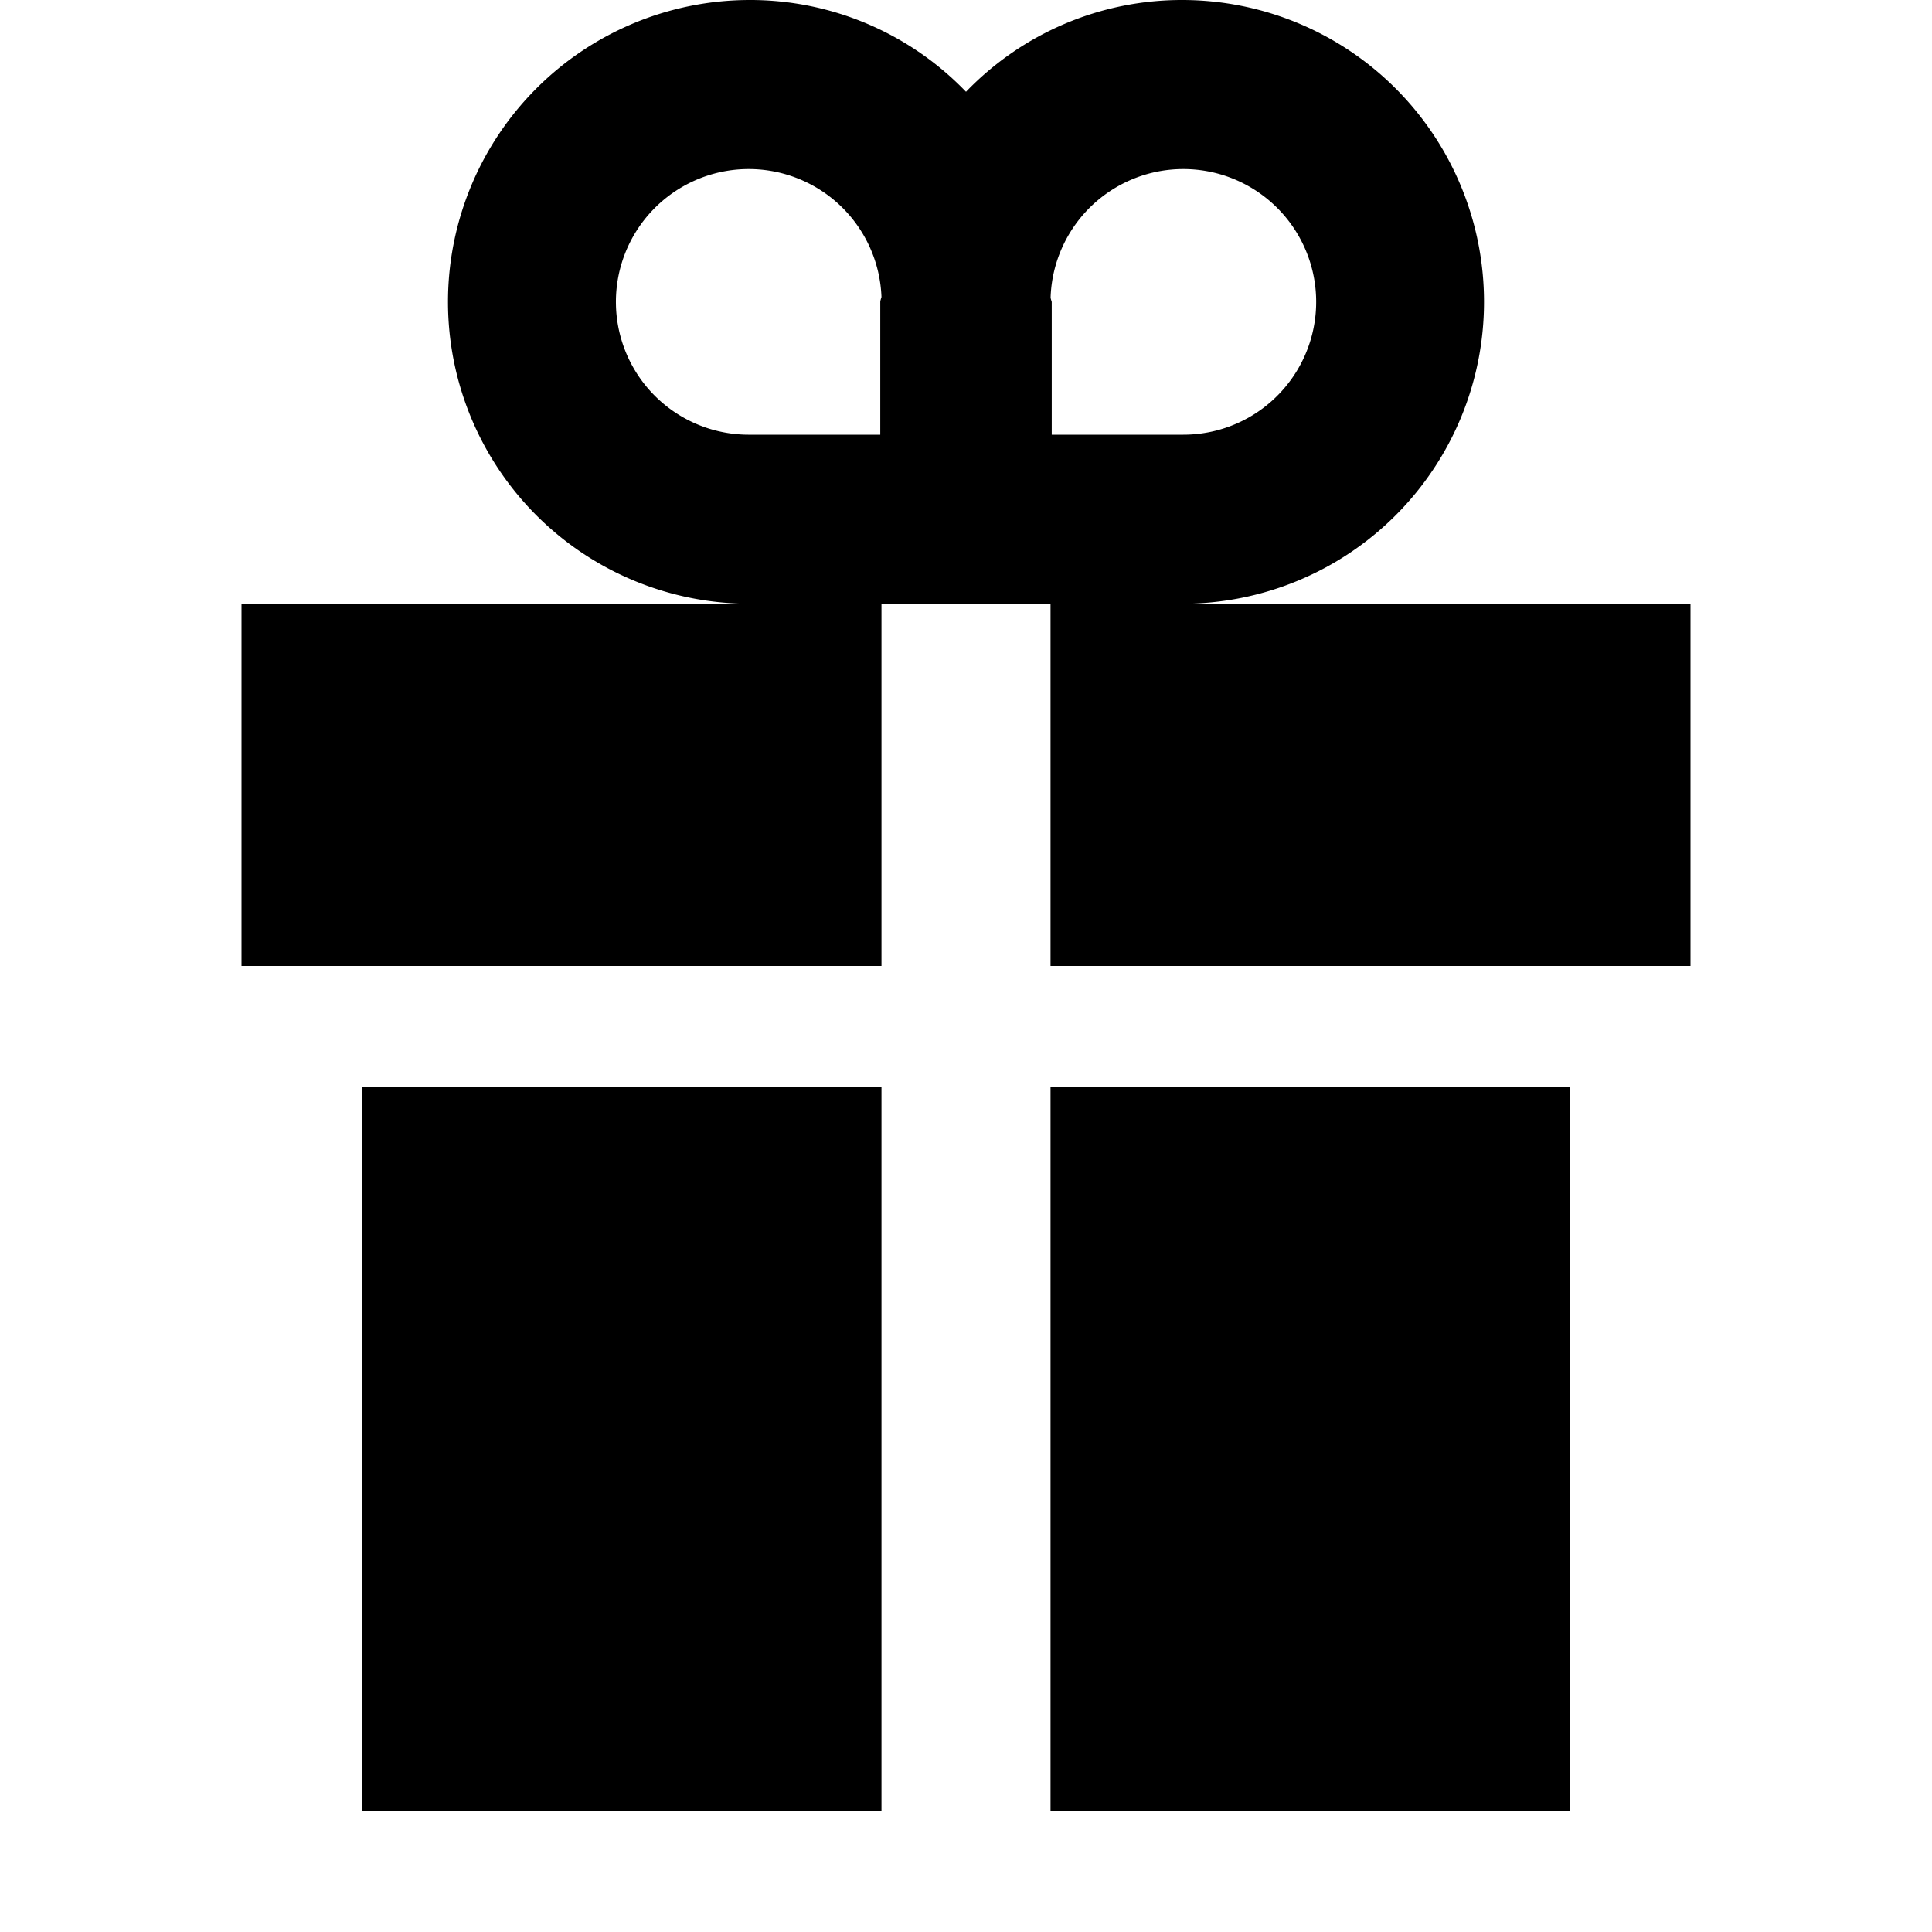 <?xml version="1.0" encoding="utf-8"?>
<!-- Uploaded to: SVG Repo, www.svgrepo.com, Generator: SVG Repo Mixer Tools -->
<svg fill="#000000" width="800px" height="800px" viewBox="0 0 16 16" xmlns="http://www.w3.org/2000/svg">
<g>
<path d="M3,15H7.3V9H3ZM9.79,5a2.5,2.5,0,0,0,0-5A2.48,2.48,0,0,0,8,.76,2.48,2.48,0,0,0,6.21,0a2.5,2.5,0,0,0,0,5H2V8H7.3V5H8.7V8H14V5ZM7.29,2.5V3.6H6.21A1.1,1.1,0,1,1,7.3,2.46S7.29,2.49,7.29,2.5Zm1.41,0A1.1,1.1,0,1,1,9.79,3.6H8.71V2.5S8.7,2.47,8.7,2.46ZM8.7,15H13V9H8.7Z"/>
</g>
</svg>